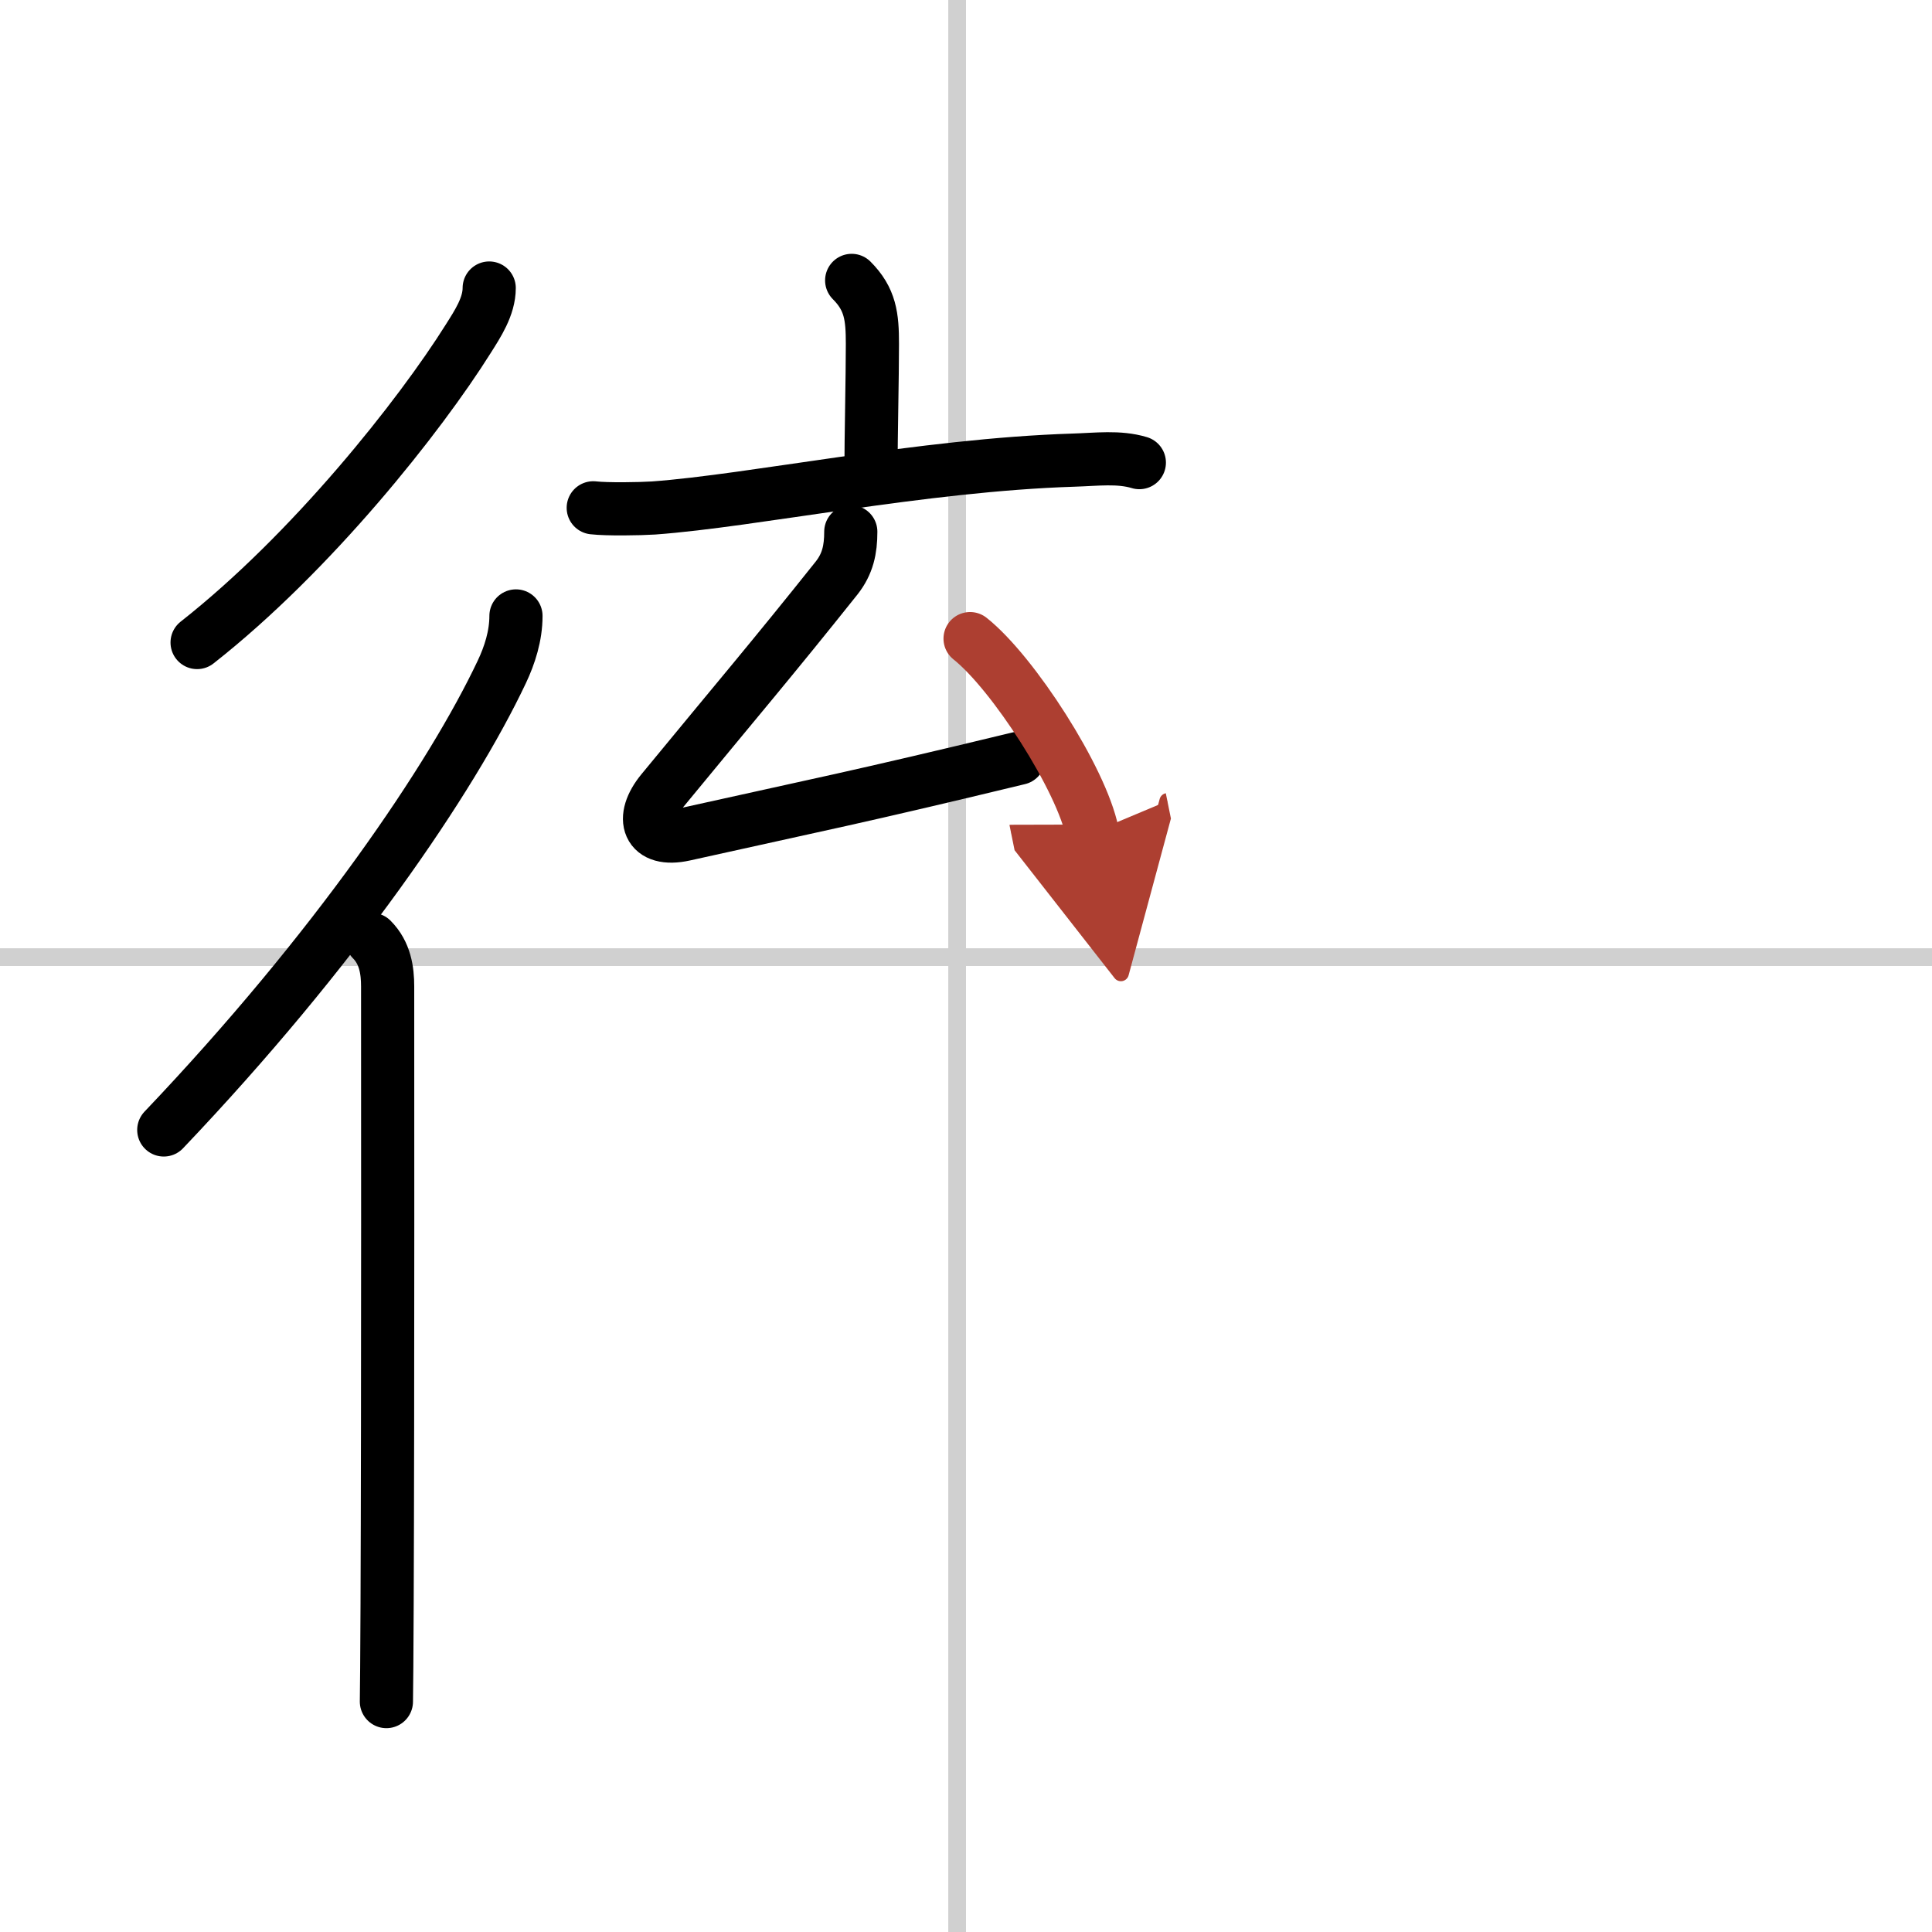 <svg width="400" height="400" viewBox="0 0 109 109" xmlns="http://www.w3.org/2000/svg"><defs><marker id="a" markerWidth="4" orient="auto" refX="1" refY="5" viewBox="0 0 10 10"><polyline points="0 0 10 5 0 10 1 5" fill="#ad3f31" stroke="#ad3f31"/></marker></defs><g fill="none" stroke="#000" stroke-linecap="round" stroke-linejoin="round" stroke-width="3"><rect width="100%" height="100%" fill="#fff" stroke="#fff"/><line x1="54" x2="54" y2="109" stroke="#d0d0d0" stroke-width="1"/><line x2="109" y1="54" y2="54" stroke="#d0d0d0" stroke-width="1"/><path d="m27.6 16.25c0 1.04-0.65 2.02-1.18 2.86-2.73 4.35-8.81 12.04-15.3 17.14"/><path d="m29.11 34.75c0 1.12-0.35 2.21-0.8 3.16-2.84 6.01-9.41 15.69-19.07 25.84"/><path d="m20.97 53c0.76 0.76 0.9 1.75 0.9 2.66 0 0.41 0.02 23.76-0.03 34.84-0.01 2.83-0.03 4.85-0.04 5.5"/><path d="m48.05 15.82c1.06 1.06 1.17 2.05 1.17 3.58 0 1.85-0.08 5.35-0.08 7.08"/><path d="m33.47 28.65c0.8 0.09 2.61 0.06 3.4 0.01 5.63-0.41 15.17-2.43 23.69-2.7 1.32-0.04 2.56-0.21 3.72 0.14"/><path d="m48 30c0 1-0.17 1.81-0.8 2.61-3.7 4.64-5.5 6.73-9.85 12.02-1.27 1.54-0.81 2.91 1.26 2.45 7.64-1.7 9.64-2.07 18.87-4.3"/><path d="m54.73 36.03c2.43 1.93 6.29 7.93 6.9 10.94" marker-end="url(#a)" stroke="#ad3f31"/></g></svg>
